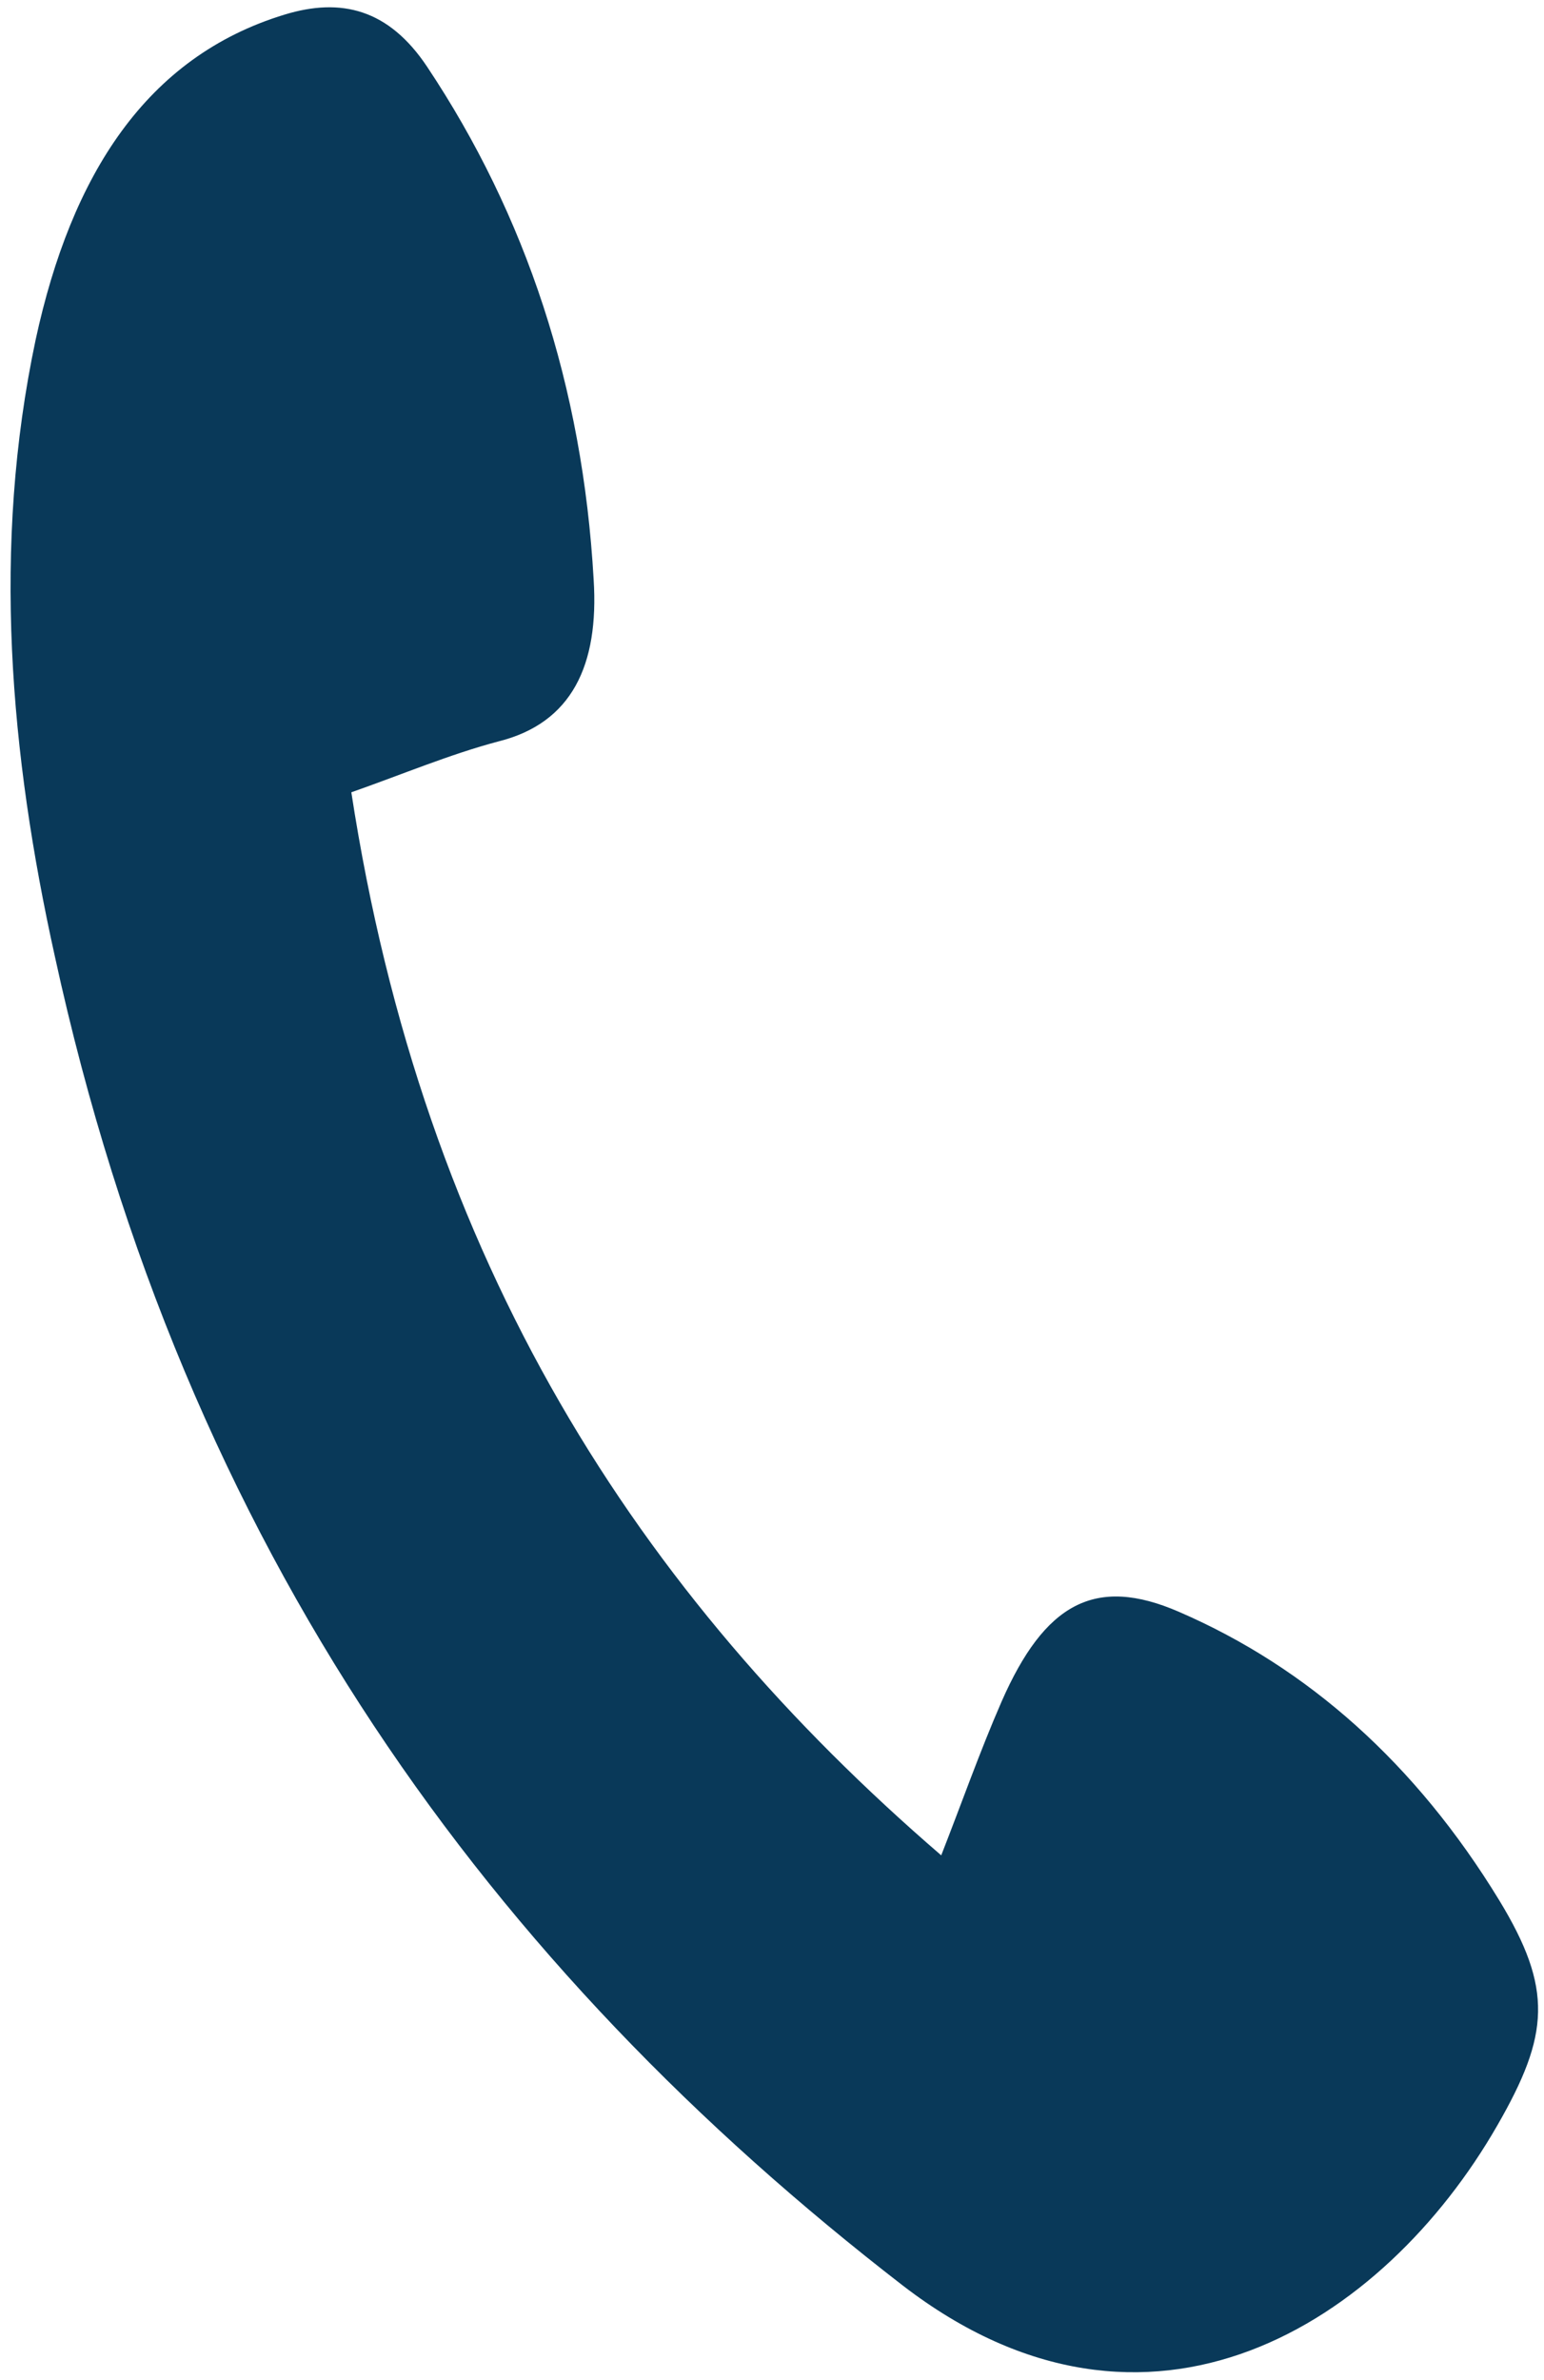 <?xml version="1.0" encoding="UTF-8"?>
<svg id="Layer_2" data-name="Layer 2" xmlns="http://www.w3.org/2000/svg" xmlns:xlink="http://www.w3.org/1999/xlink" viewBox="0 0 16.88 26">
  <defs>
    <style>
      .cls-1 {
        isolation: isolate;
      }

      .cls-2 {
        fill: #093959;
      }

      .cls-2, .cls-3 {
        stroke-width: 0px;
      }

      .cls-3 {
        fill: none;
      }

      .cls-4 {
        clip-path: url(#clippath-1);
      }

      .cls-5 {
        clip-path: url(#clippath);
      }
    </style>
    <clipPath id="clippath">
      <rect class="cls-3" x=".12" y=".08" width="16.7" height="25.85"/>
    </clipPath>
    <clipPath id="clippath-1">
      <rect class="cls-3" width="16.88" height="26"/>
    </clipPath>
  </defs>
  <g id="Layer_1-2" data-name="Layer 1">
    <g class="cls-5">
      <g class="cls-1">
        <g class="cls-4">
          <path class="cls-2" d="m3.84,8.65c.79,5.15,3.14,8.77,6.45,11.62.22-.56.42-1.13.66-1.68.47-1.07,1.02-1.38,1.94-.98,1.41.61,2.59,1.66,3.5,3.15.59.97.55,1.47-.02,2.46-1.24,2.16-3.81,3.82-6.5,1.75C5.39,21.51,2.02,16.96.6,10.45.11,8.24-.09,5.97.39,3.71.78,1.91,1.6.62,3.11.16c.62-.19,1.14-.06,1.56.57,1.08,1.62,1.7,3.49,1.82,5.6.06.94-.24,1.57-1.04,1.77-.53.14-1.05.36-1.62.56"/>
        </g>
      </g>
    </g>
  </g>
</svg>